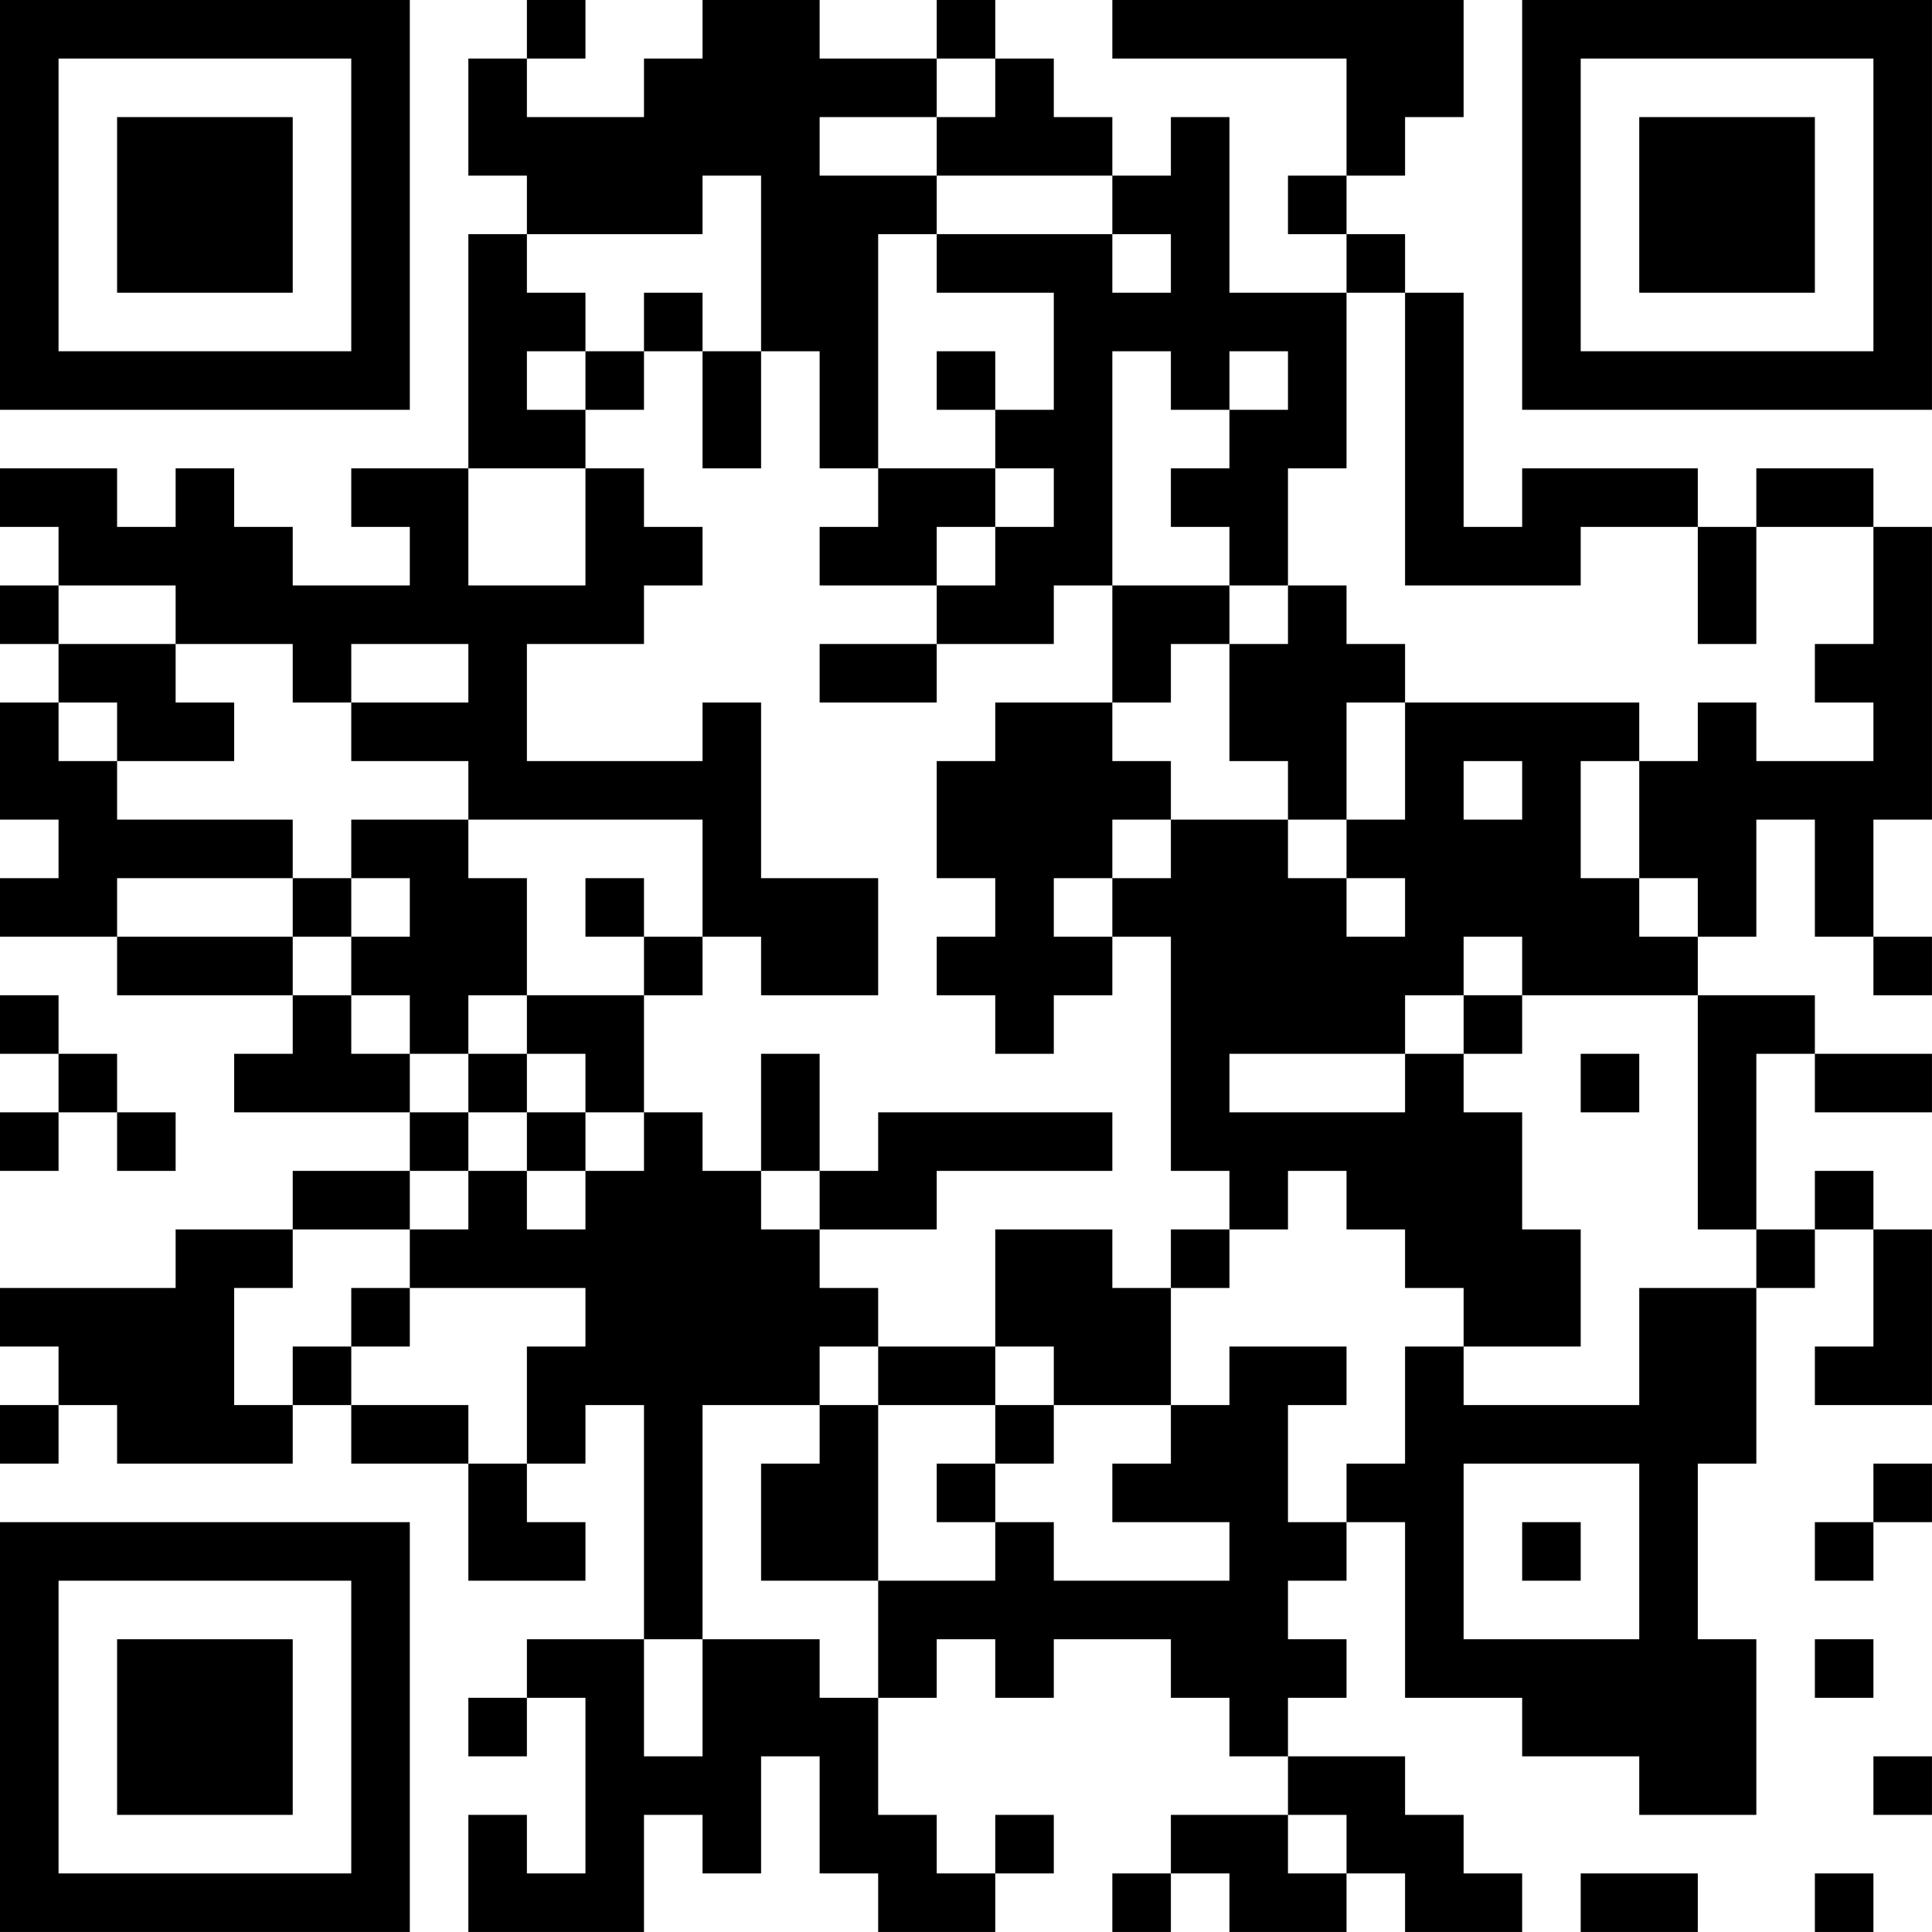 <?xml version="1.0" encoding="UTF-8"?>
<svg xmlns="http://www.w3.org/2000/svg" version="1.1" width="400" height="400" viewBox="0 0 400 400"><rect x="0" y="0" width="400" height="400" fill="#ffffff"/><g transform="scale(12.121)"><g transform="translate(0,0)"><path fill-rule="evenodd" d="M9 0L9 1L8 1L8 3L9 3L9 4L8 4L8 8L6 8L6 9L7 9L7 10L5 10L5 9L4 9L4 8L3 8L3 9L2 9L2 8L0 8L0 9L1 9L1 10L0 10L0 11L1 11L1 12L0 12L0 14L1 14L1 15L0 15L0 16L2 16L2 17L5 17L5 18L4 18L4 19L7 19L7 20L5 20L5 21L3 21L3 22L0 22L0 23L1 23L1 24L0 24L0 25L1 25L1 24L2 24L2 25L5 25L5 24L6 24L6 25L8 25L8 27L10 27L10 26L9 26L9 25L10 25L10 24L11 24L11 28L9 28L9 29L8 29L8 30L9 30L9 29L10 29L10 32L9 32L9 31L8 31L8 33L11 33L11 31L12 31L12 32L13 32L13 30L14 30L14 32L15 32L15 33L17 33L17 32L18 32L18 31L17 31L17 32L16 32L16 31L15 31L15 29L16 29L16 28L17 28L17 29L18 29L18 28L20 28L20 29L21 29L21 30L22 30L22 31L20 31L20 32L19 32L19 33L20 33L20 32L21 32L21 33L23 33L23 32L24 32L24 33L26 33L26 32L25 32L25 31L24 31L24 30L22 30L22 29L23 29L23 28L22 28L22 27L23 27L23 26L24 26L24 29L26 29L26 30L28 30L28 31L30 31L30 28L29 28L29 25L30 25L30 22L31 22L31 21L32 21L32 23L31 23L31 24L33 24L33 21L32 21L32 20L31 20L31 21L30 21L30 18L31 18L31 19L33 19L33 18L31 18L31 17L29 17L29 16L30 16L30 14L31 14L31 16L32 16L32 17L33 17L33 16L32 16L32 14L33 14L33 9L32 9L32 8L30 8L30 9L29 9L29 8L26 8L26 9L25 9L25 5L24 5L24 4L23 4L23 3L24 3L24 2L25 2L25 0L19 0L19 1L23 1L23 3L22 3L22 4L23 4L23 5L21 5L21 2L20 2L20 3L19 3L19 2L18 2L18 1L17 1L17 0L16 0L16 1L14 1L14 0L12 0L12 1L11 1L11 2L9 2L9 1L10 1L10 0ZM16 1L16 2L14 2L14 3L16 3L16 4L15 4L15 8L14 8L14 6L13 6L13 3L12 3L12 4L9 4L9 5L10 5L10 6L9 6L9 7L10 7L10 8L8 8L8 10L10 10L10 8L11 8L11 9L12 9L12 10L11 10L11 11L9 11L9 13L12 13L12 12L13 12L13 15L15 15L15 17L13 17L13 16L12 16L12 14L8 14L8 13L6 13L6 12L8 12L8 11L6 11L6 12L5 12L5 11L3 11L3 10L1 10L1 11L3 11L3 12L4 12L4 13L2 13L2 12L1 12L1 13L2 13L2 14L5 14L5 15L2 15L2 16L5 16L5 17L6 17L6 18L7 18L7 19L8 19L8 20L7 20L7 21L5 21L5 22L4 22L4 24L5 24L5 23L6 23L6 24L8 24L8 25L9 25L9 23L10 23L10 22L7 22L7 21L8 21L8 20L9 20L9 21L10 21L10 20L11 20L11 19L12 19L12 20L13 20L13 21L14 21L14 22L15 22L15 23L14 23L14 24L12 24L12 28L11 28L11 30L12 30L12 28L14 28L14 29L15 29L15 27L17 27L17 26L18 26L18 27L21 27L21 26L19 26L19 25L20 25L20 24L21 24L21 23L23 23L23 24L22 24L22 26L23 26L23 25L24 25L24 23L25 23L25 24L28 24L28 22L30 22L30 21L29 21L29 17L26 17L26 16L25 16L25 17L24 17L24 18L21 18L21 19L24 19L24 18L25 18L25 19L26 19L26 21L27 21L27 23L25 23L25 22L24 22L24 21L23 21L23 20L22 20L22 21L21 21L21 20L20 20L20 16L19 16L19 15L20 15L20 14L22 14L22 15L23 15L23 16L24 16L24 15L23 15L23 14L24 14L24 12L28 12L28 13L27 13L27 15L28 15L28 16L29 16L29 15L28 15L28 13L29 13L29 12L30 12L30 13L32 13L32 12L31 12L31 11L32 11L32 9L30 9L30 11L29 11L29 9L27 9L27 10L24 10L24 5L23 5L23 8L22 8L22 10L21 10L21 9L20 9L20 8L21 8L21 7L22 7L22 6L21 6L21 7L20 7L20 6L19 6L19 10L18 10L18 11L16 11L16 10L17 10L17 9L18 9L18 8L17 8L17 7L18 7L18 5L16 5L16 4L19 4L19 5L20 5L20 4L19 4L19 3L16 3L16 2L17 2L17 1ZM11 5L11 6L10 6L10 7L11 7L11 6L12 6L12 8L13 8L13 6L12 6L12 5ZM16 6L16 7L17 7L17 6ZM15 8L15 9L14 9L14 10L16 10L16 9L17 9L17 8ZM19 10L19 12L17 12L17 13L16 13L16 15L17 15L17 16L16 16L16 17L17 17L17 18L18 18L18 17L19 17L19 16L18 16L18 15L19 15L19 14L20 14L20 13L19 13L19 12L20 12L20 11L21 11L21 13L22 13L22 14L23 14L23 12L24 12L24 11L23 11L23 10L22 10L22 11L21 11L21 10ZM14 11L14 12L16 12L16 11ZM25 13L25 14L26 14L26 13ZM6 14L6 15L5 15L5 16L6 16L6 17L7 17L7 18L8 18L8 19L9 19L9 20L10 20L10 19L11 19L11 17L12 17L12 16L11 16L11 15L10 15L10 16L11 16L11 17L9 17L9 15L8 15L8 14ZM6 15L6 16L7 16L7 15ZM0 17L0 18L1 18L1 19L0 19L0 20L1 20L1 19L2 19L2 20L3 20L3 19L2 19L2 18L1 18L1 17ZM8 17L8 18L9 18L9 19L10 19L10 18L9 18L9 17ZM25 17L25 18L26 18L26 17ZM13 18L13 20L14 20L14 21L16 21L16 20L19 20L19 19L15 19L15 20L14 20L14 18ZM27 18L27 19L28 19L28 18ZM17 21L17 23L15 23L15 24L14 24L14 25L13 25L13 27L15 27L15 24L17 24L17 25L16 25L16 26L17 26L17 25L18 25L18 24L20 24L20 22L21 22L21 21L20 21L20 22L19 22L19 21ZM6 22L6 23L7 23L7 22ZM17 23L17 24L18 24L18 23ZM25 25L25 28L28 28L28 25ZM32 25L32 26L31 26L31 27L32 27L32 26L33 26L33 25ZM26 26L26 27L27 27L27 26ZM31 28L31 29L32 29L32 28ZM32 30L32 31L33 31L33 30ZM22 31L22 32L23 32L23 31ZM27 32L27 33L29 33L29 32ZM31 32L31 33L32 33L32 32ZM0 0L0 7L7 7L7 0ZM1 1L1 6L6 6L6 1ZM2 2L2 5L5 5L5 2ZM26 0L26 7L33 7L33 0ZM27 1L27 6L32 6L32 1ZM28 2L28 5L31 5L31 2ZM0 26L0 33L7 33L7 26ZM1 27L1 32L6 32L6 27ZM2 28L2 31L5 31L5 28Z" fill="#000000"/></g></g></svg>
